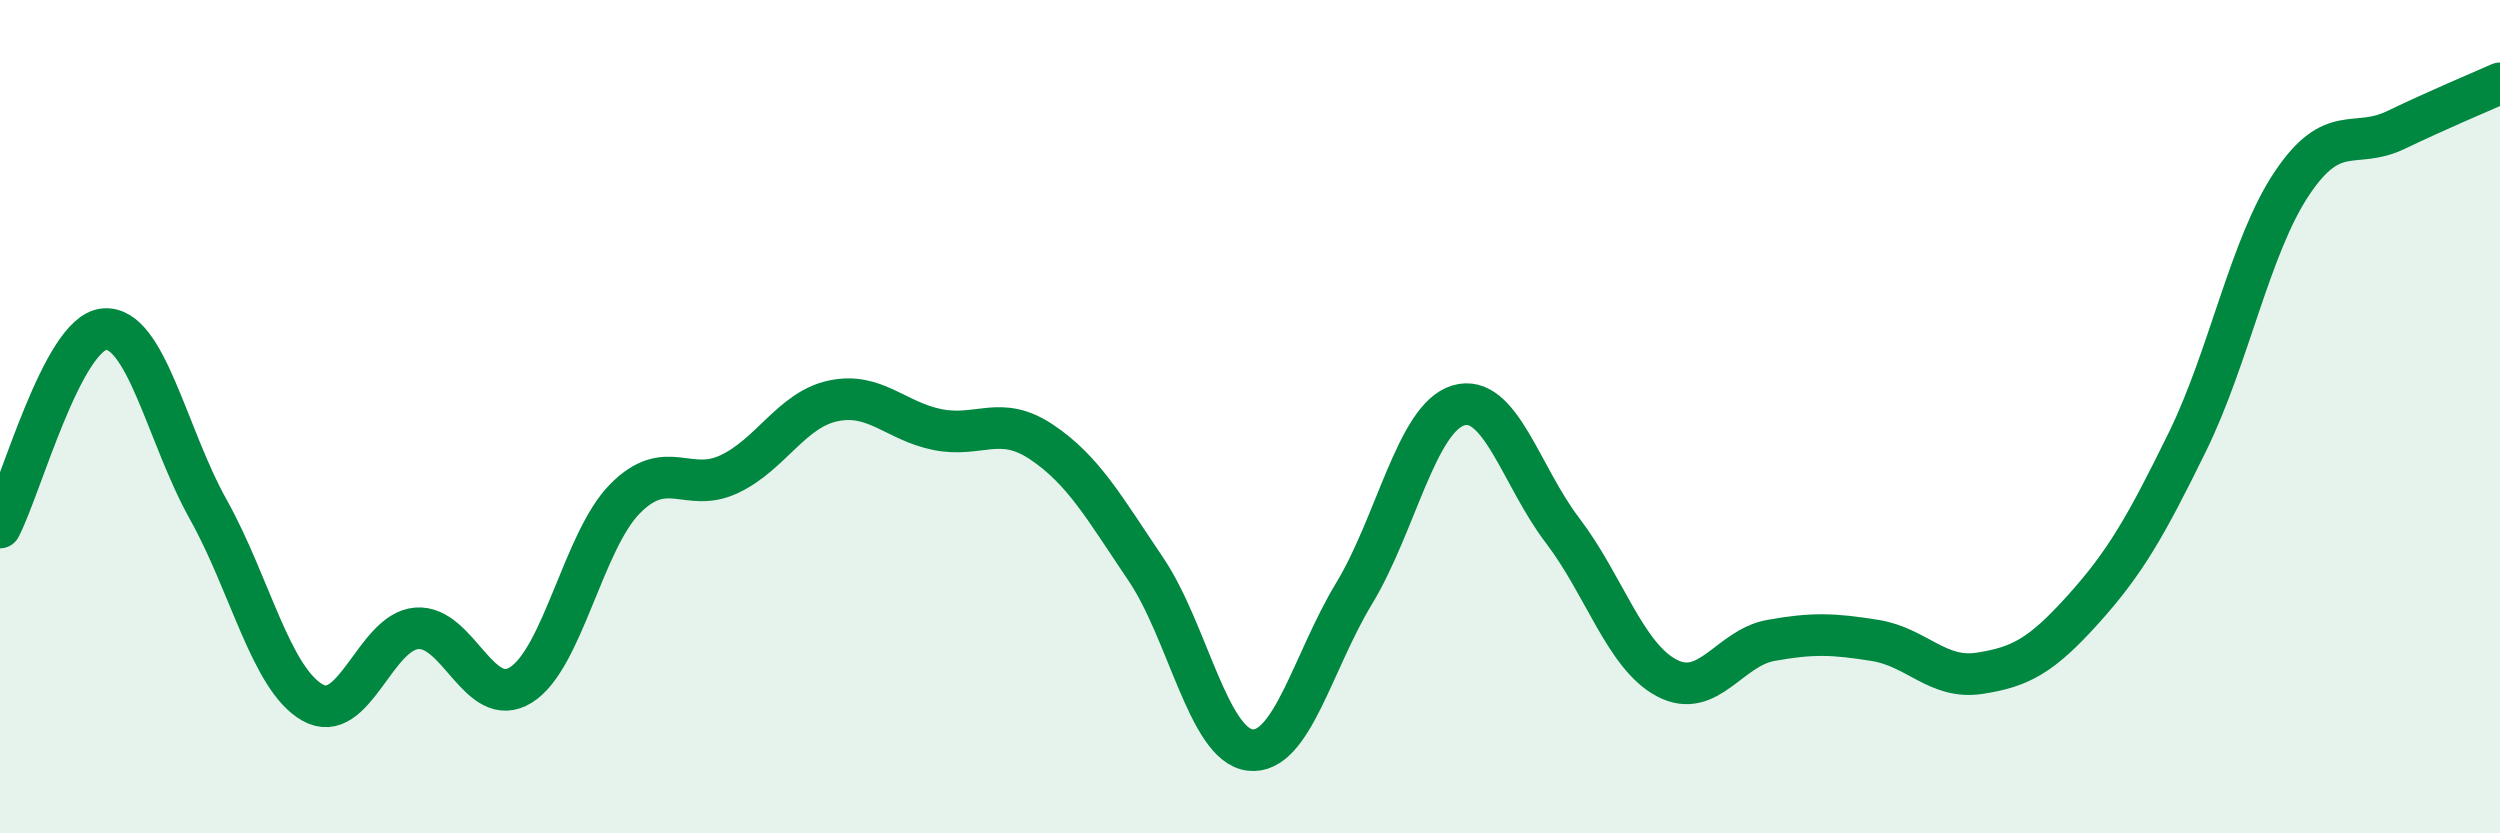 
    <svg width="60" height="20" viewBox="0 0 60 20" xmlns="http://www.w3.org/2000/svg">
      <path
        d="M 0,12.66 C 0.5,11.71 1.5,7.99 2.5,7.9 C 3.5,7.81 4,10.44 5,12.23 C 6,14.02 6.5,16.29 7.5,16.86 C 8.5,17.43 9,15.16 10,15.08 C 11,15 11.5,17.06 12.5,16.44 C 13.5,15.82 14,12.98 15,11.97 C 16,10.96 16.5,11.85 17.5,11.38 C 18.5,10.91 19,9.83 20,9.62 C 21,9.41 21.5,10.11 22.5,10.31 C 23.5,10.51 24,9.94 25,10.61 C 26,11.28 26.5,12.18 27.5,13.66 C 28.5,15.14 29,17.88 30,18 C 31,18.12 31.5,15.89 32.5,14.24 C 33.5,12.59 34,10.03 35,9.73 C 36,9.43 36.5,11.42 37.5,12.73 C 38.5,14.04 39,15.74 40,16.27 C 41,16.8 41.5,15.55 42.5,15.37 C 43.5,15.19 44,15.21 45,15.37 C 46,15.53 46.5,16.31 47.5,16.16 C 48.5,16.01 49,15.73 50,14.62 C 51,13.51 51.5,12.64 52.5,10.6 C 53.5,8.56 54,5.91 55,4.41 C 56,2.91 56.5,3.6 57.5,3.12 C 58.5,2.64 59.5,2.22 60,2L60 20L0 20Z"
        fill="#008740"
        opacity="0.1"
        stroke-linecap="round"
        stroke-linejoin="round"
      />
      <path
        d="M 0,12.66 C 0.5,11.71 1.5,7.99 2.5,7.9 C 3.5,7.81 4,10.44 5,12.23 C 6,14.02 6.5,16.29 7.5,16.86 C 8.5,17.43 9,15.16 10,15.08 C 11,15 11.5,17.06 12.5,16.44 C 13.5,15.82 14,12.98 15,11.97 C 16,10.96 16.5,11.85 17.5,11.38 C 18.5,10.91 19,9.83 20,9.62 C 21,9.41 21.5,10.11 22.5,10.31 C 23.5,10.51 24,9.94 25,10.61 C 26,11.28 26.5,12.18 27.5,13.66 C 28.5,15.14 29,17.88 30,18 C 31,18.12 31.5,15.89 32.5,14.24 C 33.5,12.59 34,10.03 35,9.73 C 36,9.43 36.5,11.42 37.5,12.73 C 38.5,14.04 39,15.74 40,16.27 C 41,16.8 41.5,15.55 42.5,15.37 C 43.5,15.19 44,15.21 45,15.37 C 46,15.53 46.5,16.31 47.5,16.16 C 48.5,16.01 49,15.73 50,14.62 C 51,13.51 51.5,12.64 52.5,10.6 C 53.5,8.56 54,5.91 55,4.41 C 56,2.91 56.5,3.6 57.5,3.12 C 58.5,2.64 59.5,2.22 60,2"
        stroke="#008740"
        stroke-width="1"
        fill="none"
        stroke-linecap="round"
        stroke-linejoin="round"
      />
    </svg>
  